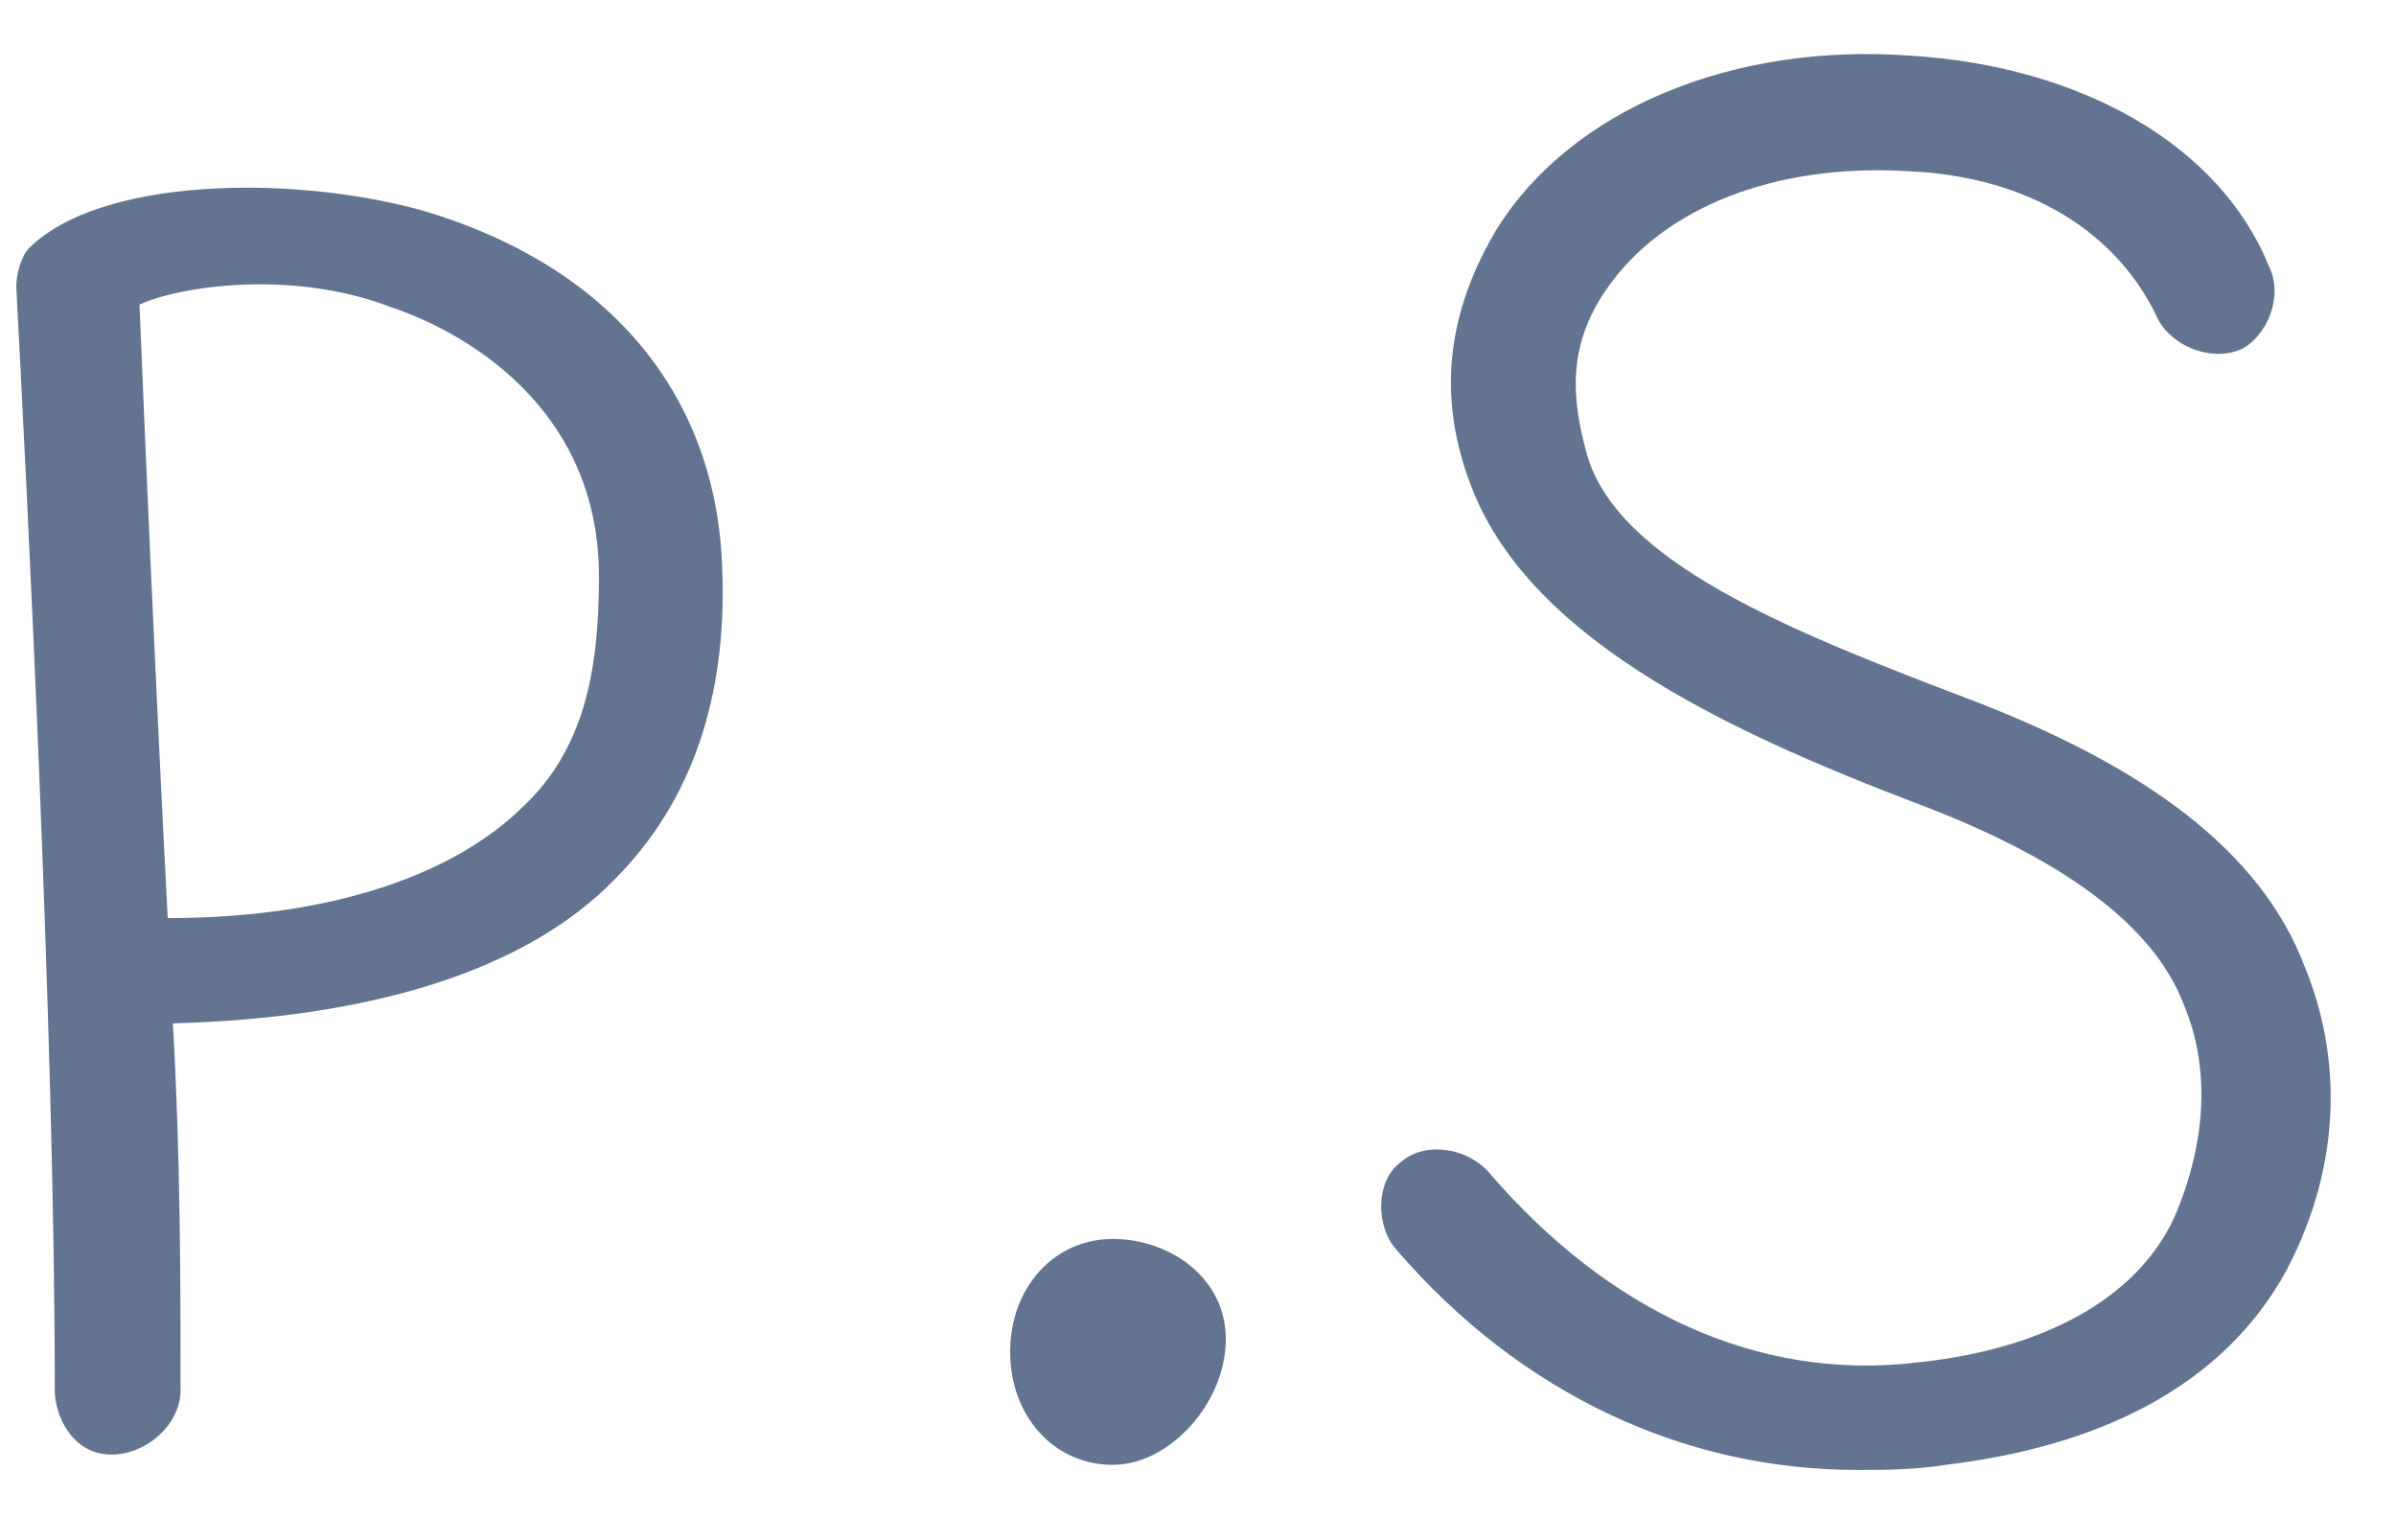 <?xml version="1.0" encoding="UTF-8"?> <svg xmlns="http://www.w3.org/2000/svg" width="28" height="18" viewBox="0 0 28 18" fill="none"><path d="M1.3 17C0.85 17 0.64 16.55 0.64 16.25C0.64 12.05 0.31 5.63 0.19 3.35C0.19 3.2 0.25 2.99 0.34 2.9C1.15 2.09 3.34 2.03 4.9 2.45C7.18 3.11 8.38 4.67 8.44 6.65C8.5 8.15 8.08 9.38 7.18 10.28C6.13 11.36 4.3 11.9 2.02 11.96C2.11 13.52 2.11 14.99 2.11 16.25C2.11 16.64 1.72 17 1.3 17ZM1.63 3.56C1.69 5.03 1.81 7.85 1.96 10.73C3.88 10.73 5.32 10.22 6.13 9.41C6.82 8.75 7 7.85 7 6.74C7 4.73 5.38 3.86 4.57 3.59C3.4 3.14 2.08 3.35 1.63 3.56ZM13.005 17.12C12.315 17.12 11.805 16.55 11.805 15.8C11.805 15.05 12.315 14.48 13.005 14.48C13.665 14.48 14.325 14.93 14.325 15.65C14.325 16.4 13.665 17.12 13.005 17.12ZM21.714 17.18C19.704 17.18 17.784 16.31 16.314 14.6C16.074 14.33 16.074 13.79 16.374 13.58C16.644 13.34 17.154 13.4 17.424 13.73C18.774 15.29 20.514 16.16 22.434 15.92C23.844 15.77 24.954 15.2 25.404 14.24C25.794 13.34 25.824 12.47 25.524 11.75C25.164 10.79 24.054 10.01 22.374 9.38C20.094 8.51 17.844 7.43 17.184 5.66C16.854 4.79 16.824 3.8 17.484 2.69C18.354 1.28 20.244 0.5 22.314 0.65C24.324 0.77 25.944 1.7 26.514 3.11C26.694 3.47 26.484 3.92 26.214 4.07C25.854 4.25 25.344 4.04 25.194 3.68C24.744 2.75 23.754 2.06 22.284 2C20.754 1.91 19.434 2.42 18.774 3.38C18.294 4.07 18.384 4.7 18.534 5.27C18.864 6.56 20.904 7.37 23.034 8.18C25.074 8.96 26.424 9.95 26.934 11.3C27.354 12.32 27.384 13.58 26.724 14.84C25.974 16.22 24.504 16.91 22.734 17.12C22.374 17.18 21.984 17.18 21.714 17.18Z" fill="#627490"></path></svg> 